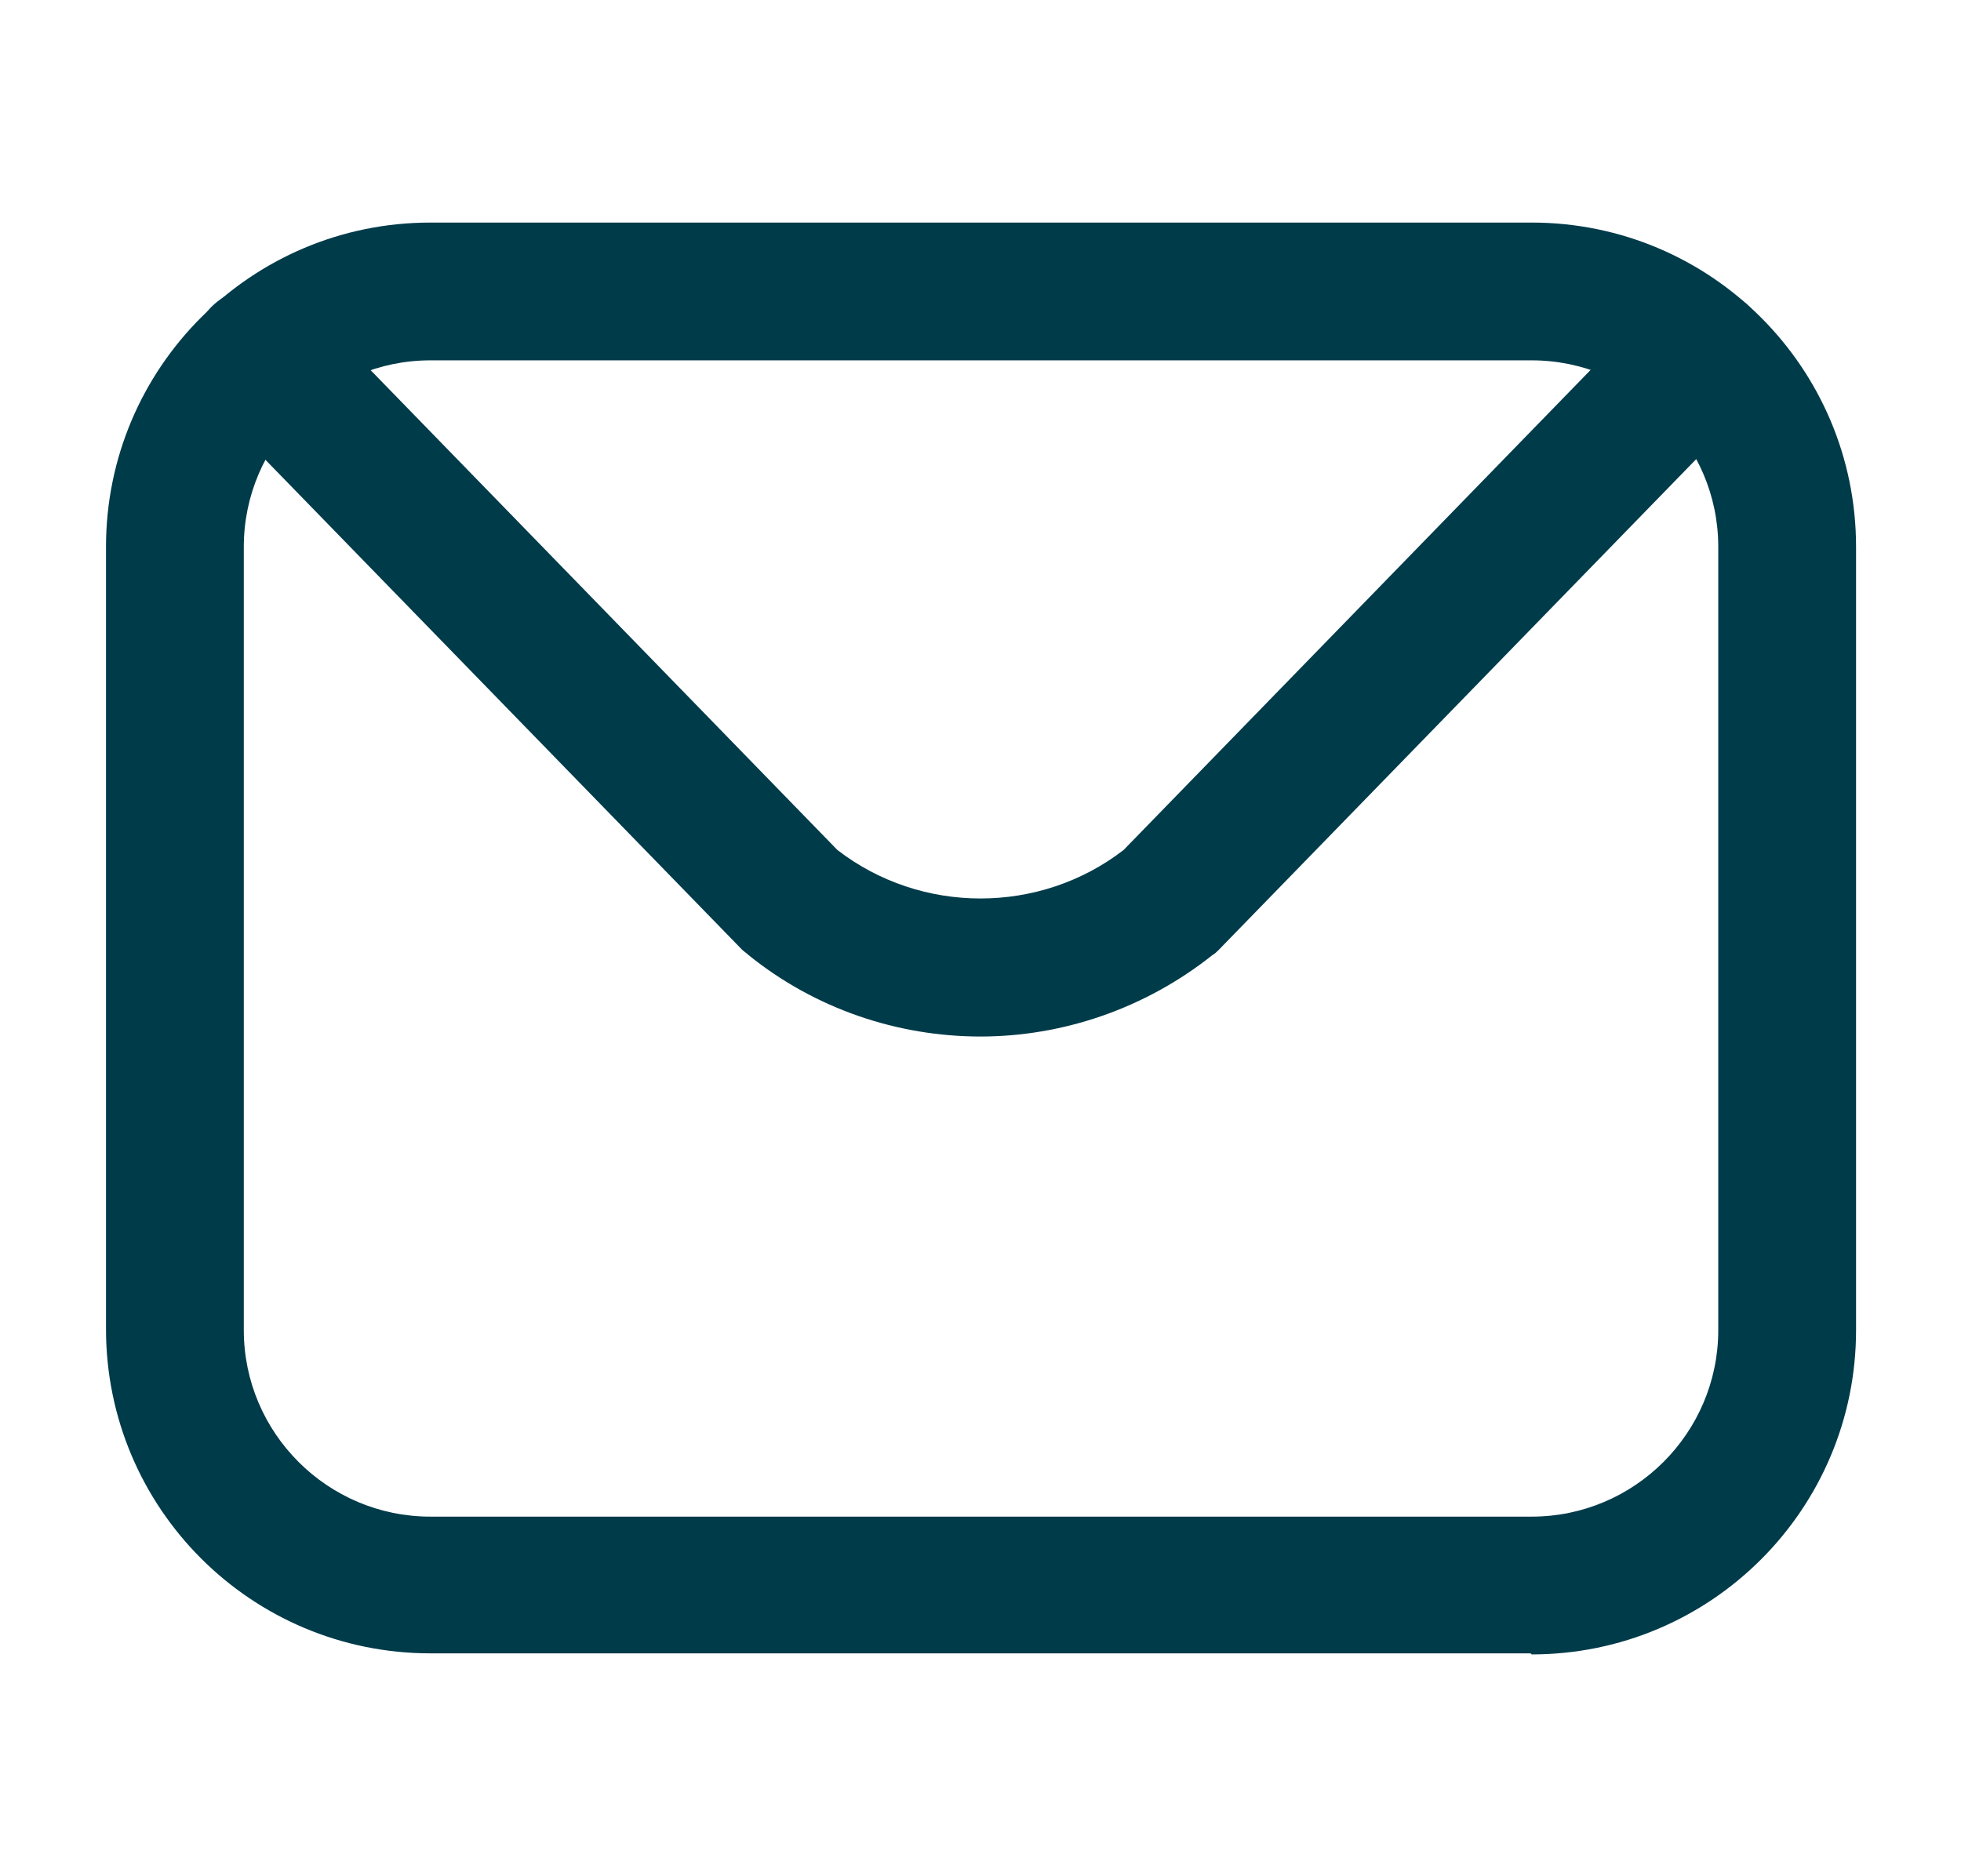 <?xml version="1.0" encoding="UTF-8"?>
<svg xmlns="http://www.w3.org/2000/svg" version="1.1" viewBox="0 0 185 177">
  <defs>
    <style>
      .cls-1 {
        fill: #003b4a;
      }
    </style>
  </defs>
  <!-- Generator: Adobe Illustrator 28.7.3, SVG Export Plug-In . SVG Version: 1.2.0 Build 164)  -->
  <g>
    <g id="a">
      <g>
        <path class="cls-1" d="M144.4,156H40.6c-16.9,0-30.6-13.7-30.6-30.6V51.6c0-16.9,13.7-30.6,30.6-30.6h103.9c16.9,0,30.6,13.7,30.6,30.6v73.9c0,16.9-13.7,30.6-30.6,30.6ZM40.6,34c-9.7,0-17.6,7.9-17.6,17.6v73.9c0,9.7,7.9,17.6,17.6,17.6h103.9c9.7,0,17.6-7.9,17.6-17.6V51.6c0-9.7-7.9-17.6-17.6-17.6H40.6Z"/>
        <path class="cls-1" d="M92.5,97.8c-7.8,0-15.6-2.6-21.9-7.7-.2-.2-.4-.3-.6-.5L19.9,38.1c-2.5-2.6-2.4-6.7.1-9.2,2.6-2.5,6.7-2.4,9.2.1l49.8,51.2c7.9,6.1,19.1,6.1,27,0l49.8-51.2c2.5-2.6,6.6-2.6,9.2-.1,2.6,2.5,2.6,6.6.1,9.2l-50.1,51.5c-.2.2-.4.4-.6.5-6.4,5.1-14.2,7.7-21.9,7.7Z"/>
      </g>
    </g>
  </g>
</svg>